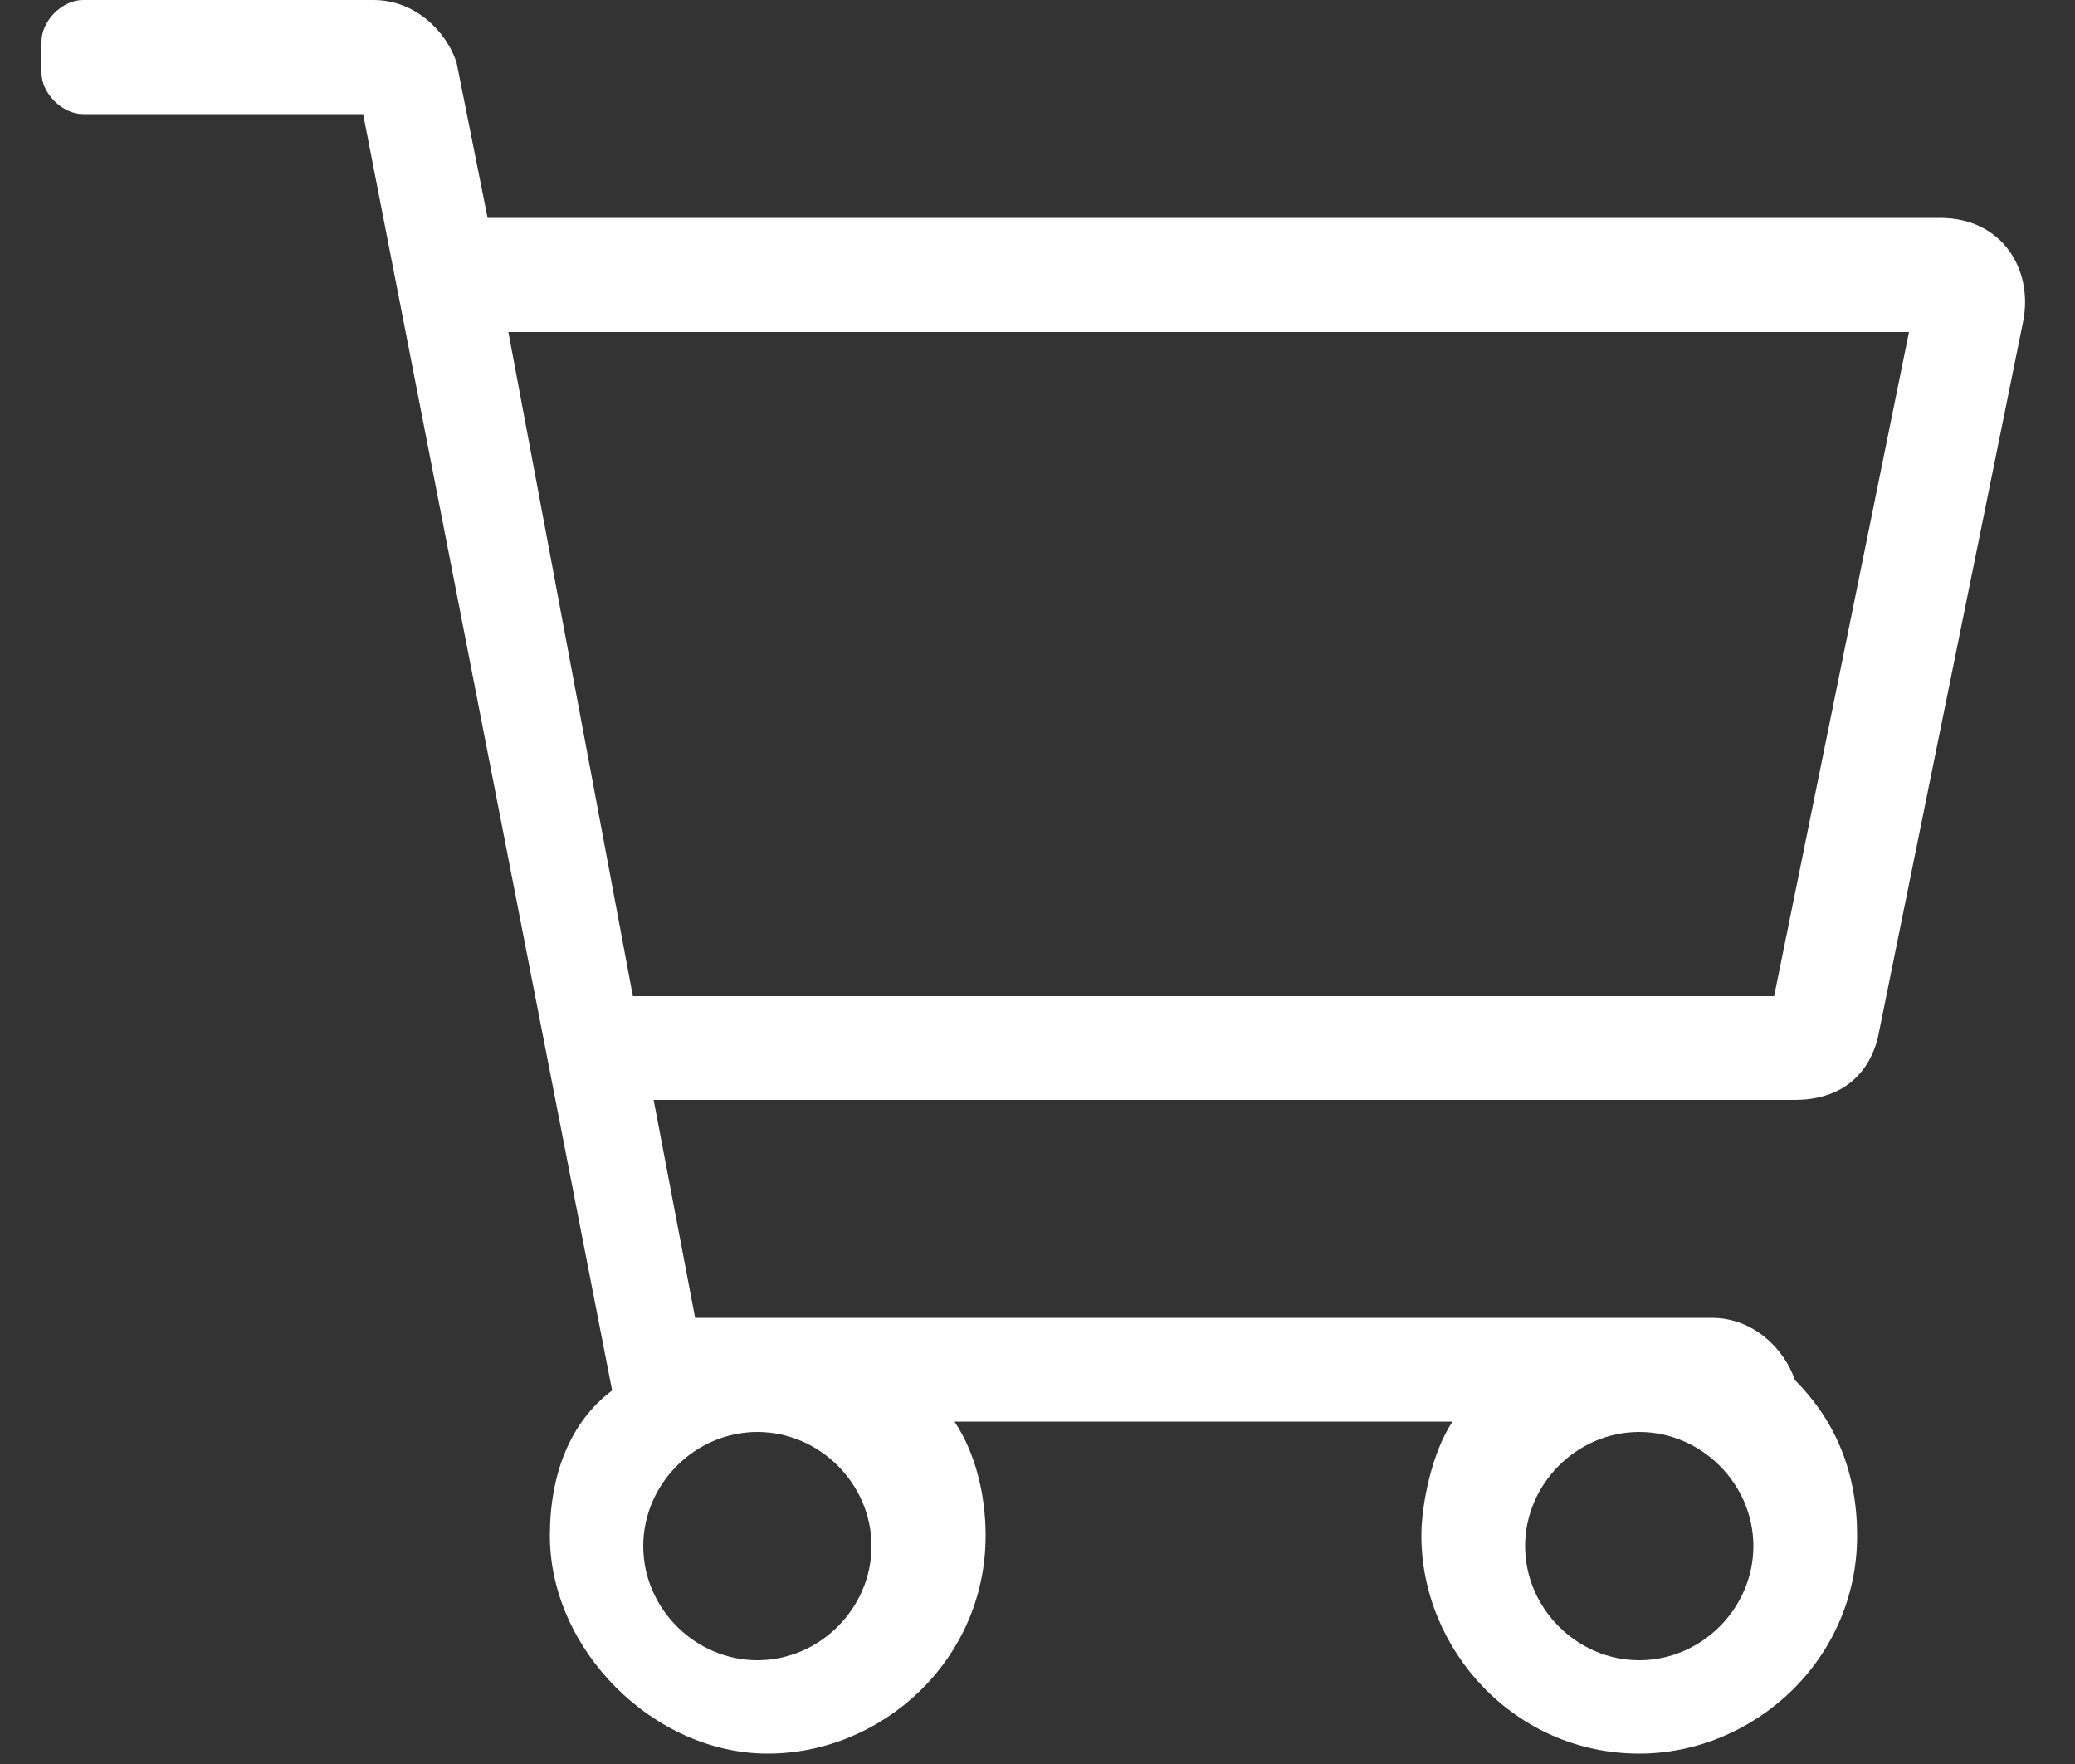 <?xml version="1.0" encoding="utf-8"?>
<!-- Generator: Adobe Illustrator 24.3.0, SVG Export Plug-In . SVG Version: 6.00 Build 0)  -->
<svg version="1.1" id="レイヤー_1" xmlns="http://www.w3.org/2000/svg" xmlns:xlink="http://www.w3.org/1999/xlink" x="0px"
	 y="0px" width="20px" height="17px" viewBox="0 0 20 17" style="enable-background:new 0 0 20 17;" xml:space="preserve">
<rect x="0" y="0" width="20" height="17" fill="#333333" stroke="none"/>
<style type="text/css">
	.st0{fill:#FFFFFF;}
</style>
<g>
	<path class="st0" d="M19.5,3.1L18.1,10c-0.1,0.4-0.4,0.6-0.8,0.6h-11l0.4,2.1h9.8c0.4,0,0.7,0.3,0.8,0.6c0.4,0.4,0.6,0.9,0.6,1.5
		c0,1.2-1,2.1-2.1,2.1c-1.2,0-2.1-1-2.1-2.1v0c0-0.3,0.1-0.8,0.3-1.1H9.2c0.2,0.3,0.3,0.7,0.3,1.1v0c0,1.2-1,2.1-2.1,2.1
		s-2.1-1-2.1-2.1c0-0.6,0.2-1.1,0.6-1.4L3.5,1.1H0.8c-0.2,0-0.4-0.2-0.4-0.4V0.4C0.4,0.2,0.6,0,0.8,0h2.8c0.4,0,0.7,0.3,0.8,0.6
		l0.3,1.5h14C19.3,2.1,19.6,2.6,19.5,3.1z M18.4,3.2H4.9l1.2,6.4h11L18.4,3.2z M7.3,13.8c-0.6,0-1.1,0.5-1.1,1.1s0.5,1.1,1.1,1.1
		s1.1-0.5,1.1-1.1S7.9,13.8,7.3,13.8z M16.9,14.9c0-0.6-0.5-1.1-1.1-1.1s-1.1,0.5-1.1,1.1s0.5,1.1,1.1,1.1S16.9,15.5,16.9,14.9z"/>
</g>
</svg>
